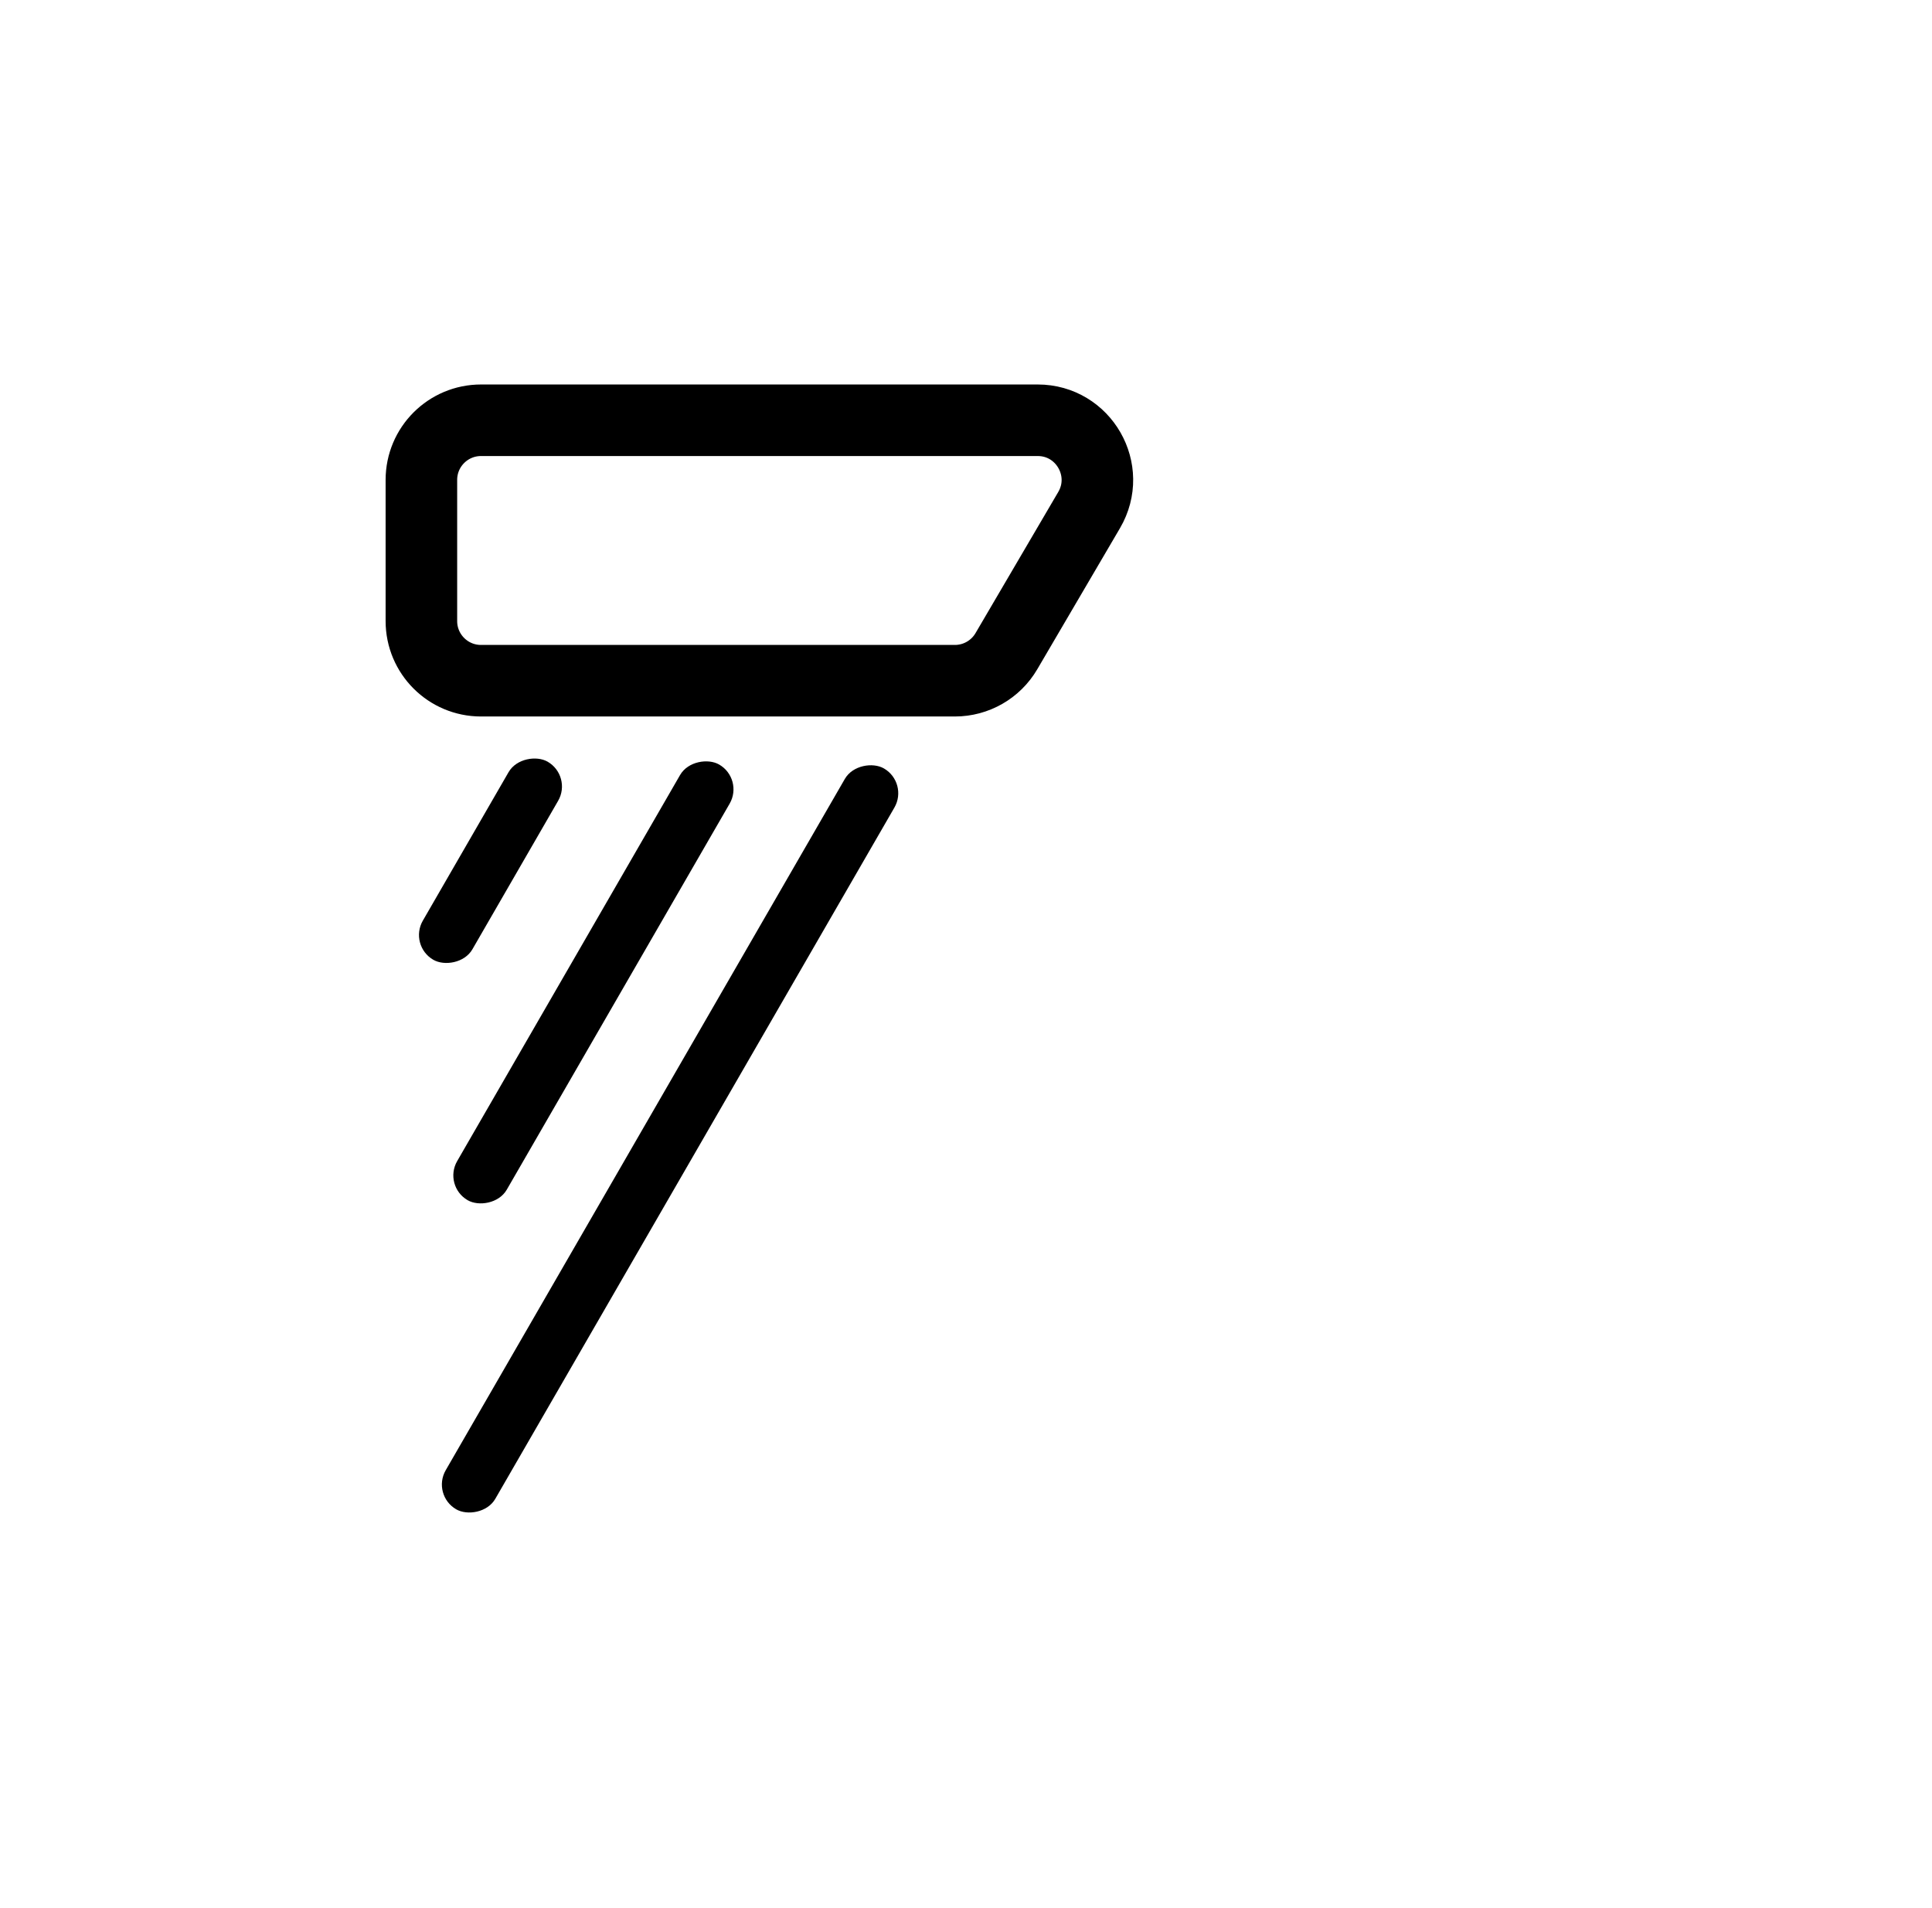 <svg width="81" height="80" viewBox="0 0 81 80" fill="none" xmlns="http://www.w3.org/2000/svg">
<path d="M20.167 17.62H43.506C45.437 17.62 46.639 19.718 45.662 21.385L42.192 27.305C41.743 28.07 40.922 28.54 40.035 28.54H20.167C18.786 28.54 17.667 27.421 17.667 26.04V20.12C17.667 18.739 18.786 17.62 20.167 17.62Z" stroke="black" stroke-width="3"/>
<rect x="18.087" y="62.68" width="35.867" height="2.4" rx="1.2" transform="rotate(-60 18.087 62.68)" fill="black"/>
<rect x="17.127" y="39.64" width="9.589" height="2.4" rx="1.2" transform="rotate(-60 17.127 39.64)" fill="black"/>
<rect x="18.567" y="49.72" width="21.091" height="2.4" rx="1.2" transform="rotate(-60 18.567 49.72)" fill="black"/>
</svg>
